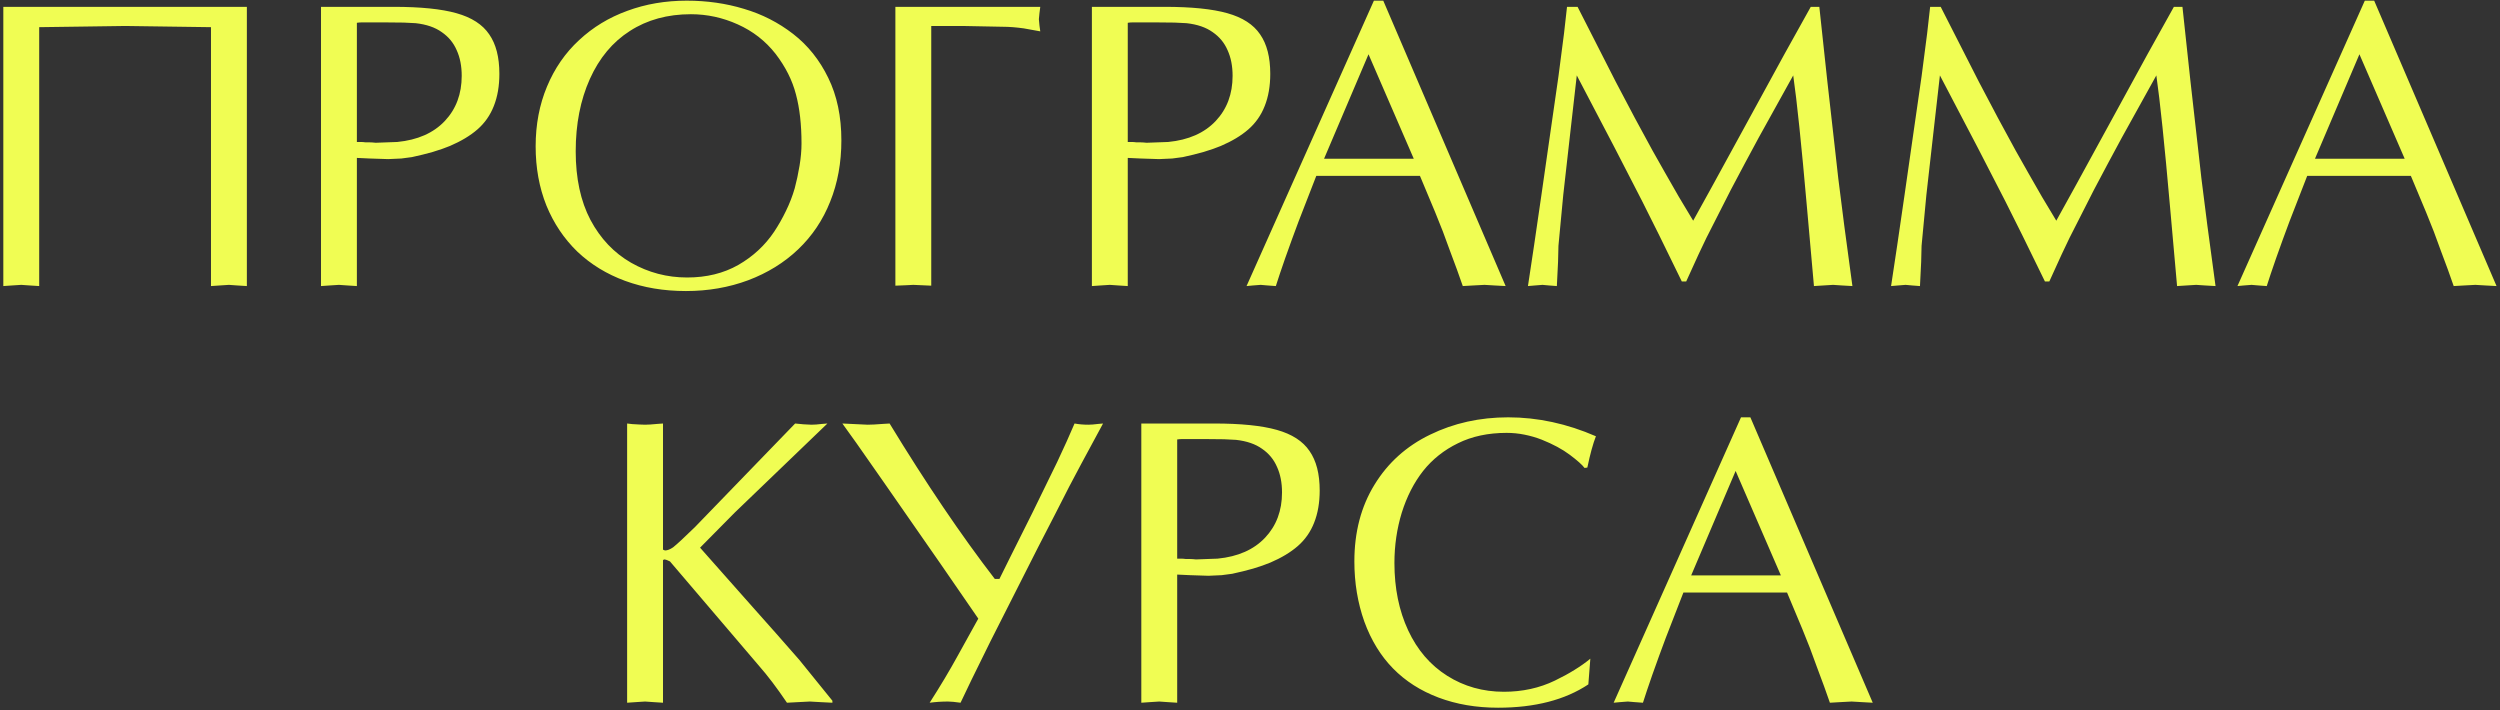 <?xml version="1.0" encoding="UTF-8"?> <svg xmlns="http://www.w3.org/2000/svg" width="588" height="167" viewBox="0 0 588 167" fill="none"><rect x="0" y="0" width="588" height="167" fill="#333333" stroke="none"/><path d="M58.062 1.609V67.281L55.812 67.141L53.844 67L51.688 67.141L49.625 67.281V6.391L39.5 6.25L29.469 6.109L19.484 6.25L9.219 6.391V67.281L7.016 67.141L5 67L2.797 67.141L0.781 67.281V1.609H58.062ZM83.938 67.281L81.734 67.141L79.719 67L77.516 67.141L75.5 67.281V1.609H92.656C98.938 1.609 103.844 2.109 107.375 3.109C110.938 4.109 113.5 5.766 115.062 8.078C116.656 10.359 117.453 13.453 117.453 17.359C117.453 20.234 117.016 22.766 116.141 24.953C115.297 27.109 114.016 28.938 112.297 30.438C110.609 31.906 108.453 33.203 105.828 34.328C104.703 34.797 103.359 35.266 101.797 35.734C100.266 36.172 98.625 36.578 96.875 36.953L94.391 37.281L91.297 37.422L86.984 37.281L83.938 37.141V67.281ZM83.938 33.391C84.25 33.391 84.562 33.391 84.875 33.391C85.188 33.391 85.562 33.422 86 33.484C86.344 33.484 86.688 33.484 87.031 33.484C87.375 33.484 87.812 33.516 88.344 33.578L93.453 33.391C98.234 32.922 101.953 31.281 104.609 28.469C107.266 25.656 108.594 22.109 108.594 17.828C108.594 15.547 108.203 13.547 107.422 11.828C106.672 10.078 105.5 8.656 103.906 7.562C102.344 6.438 100.297 5.734 97.766 5.453L94.953 5.312L90.359 5.266H86.562C86.062 5.266 85.594 5.266 85.156 5.266C84.75 5.266 84.344 5.297 83.938 5.359V33.391ZM125.984 34.422C125.984 29.297 126.875 24.609 128.656 20.359C130.438 16.078 132.953 12.438 136.203 9.438C139.453 6.406 143.234 4.109 147.547 2.547C151.859 0.953 156.516 0.156 161.516 0.156C166.266 0.156 170.75 0.797 174.969 2.078C179.219 3.328 183.078 5.297 186.547 7.984C190.016 10.672 192.766 14.109 194.797 18.297C196.859 22.484 197.891 27.391 197.891 33.016C197.891 38.266 197.016 43.062 195.266 47.406C193.547 51.75 191.031 55.5 187.719 58.656C184.438 61.781 180.516 64.203 175.953 65.922C171.422 67.609 166.547 68.453 161.328 68.453C156.141 68.453 151.375 67.656 147.031 66.062C142.688 64.469 138.938 62.172 135.781 59.172C132.656 56.141 130.234 52.531 128.516 48.344C126.828 44.125 125.984 39.484 125.984 34.422ZM182.422 12.672C180.047 9.641 177.078 7.328 173.516 5.734C169.984 4.141 166.312 3.344 162.5 3.344C157 3.344 152.219 4.656 148.156 7.281C144.094 9.875 140.953 13.641 138.734 18.578C136.516 23.516 135.406 29.188 135.406 35.594C135.406 41.938 136.562 47.312 138.875 51.719C141.219 56.125 144.406 59.484 148.438 61.797C152.5 64.109 156.891 65.266 161.609 65.266C166.172 65.266 170.188 64.281 173.656 62.312C177.125 60.312 179.938 57.703 182.094 54.484C183.125 52.922 184.047 51.297 184.859 49.609C185.703 47.891 186.391 46.109 186.922 44.266C187.359 42.641 187.734 40.891 188.047 39.016C188.359 37.141 188.516 35.391 188.516 33.766C188.516 29.297 188.078 25.438 187.203 22.188C186.359 18.906 184.766 15.734 182.422 12.672ZM210.594 1.609H244.672L244.484 3.062L244.344 4.516L244.484 6.016L244.672 7.375L240.781 6.672C238.969 6.422 237.375 6.297 236 6.297L226.391 6.109H219.031V67.188L214.812 67L212.984 67.094L210.594 67.188V1.609ZM265.25 67.281L263.047 67.141L261.031 67L258.828 67.141L256.812 67.281V1.609H273.969C280.25 1.609 285.156 2.109 288.688 3.109C292.25 4.109 294.812 5.766 296.375 8.078C297.969 10.359 298.766 13.453 298.766 17.359C298.766 20.234 298.328 22.766 297.453 24.953C296.609 27.109 295.328 28.938 293.609 30.438C291.922 31.906 289.766 33.203 287.141 34.328C286.016 34.797 284.672 35.266 283.109 35.734C281.578 36.172 279.938 36.578 278.188 36.953L275.703 37.281L272.609 37.422L268.297 37.281L265.25 37.141V67.281ZM265.25 33.391C265.562 33.391 265.875 33.391 266.188 33.391C266.5 33.391 266.875 33.422 267.312 33.484C267.656 33.484 268 33.484 268.344 33.484C268.688 33.484 269.125 33.516 269.656 33.578L274.766 33.391C279.547 32.922 283.266 31.281 285.922 28.469C288.578 25.656 289.906 22.109 289.906 17.828C289.906 15.547 289.516 13.547 288.734 11.828C287.984 10.078 286.812 8.656 285.219 7.562C283.656 6.438 281.609 5.734 279.078 5.453L276.266 5.312L271.672 5.266H267.875C267.375 5.266 266.906 5.266 266.469 5.266C266.062 5.266 265.656 5.297 265.25 5.359V33.391ZM354.125 67.281L351.547 67.141L349.156 67L346.484 67.141L344.047 67.281L342.688 63.438L341.047 59.031L339.359 54.438L337.578 49.984L333.969 41.359H309.594C308.031 45.328 306.641 48.906 305.422 52.094C304.422 54.75 303.375 57.625 302.281 60.719C301.312 63.5 300.578 65.688 300.078 67.281L298.156 67.141L296.516 67L294.688 67.141L293.188 67.281L323.141 0.156H325.344L354.125 67.281ZM321.875 12.766L311.422 37.328H332.516L321.875 12.766ZM427.906 1.609L429.781 19.047L431.562 34.797L432.359 41.922L433.766 53.031L435.688 67.281L433.25 67.141L431.141 67L428.844 67.141L426.641 67.281L425 48.812C424.344 41.344 423.75 35.062 423.219 29.969C422.688 24.844 422.203 20.766 421.766 17.734L413.656 32.359L410.375 38.453L407.094 44.641L401.328 55.984L399.5 59.828L396.594 66.203H395.562L390.266 55.375L386.234 47.312L379.766 34.75L370.859 17.734L369.453 30.109L367.672 45.906L366.547 57.812C366.547 58.25 366.531 58.891 366.5 59.734C366.469 60.578 366.453 61.203 366.453 61.609L366.172 67.281L364.344 67.141L362.797 67L361.016 67.141L359.375 67.281L360.828 57.625L362.562 45.719L364.719 30.672L366.547 17.969L367.859 7.844L368.562 1.609H371.047L380 19.188C383.125 25.188 386.016 30.594 388.672 35.406L391.719 40.797L394.859 46.281L398.234 51.906L402.688 43.844L411.406 27.906L419.656 12.812L425.891 1.609H427.906ZM513.312 1.609L515.188 19.047L516.969 34.797L517.766 41.922L519.172 53.031L521.094 67.281L518.656 67.141L516.547 67L514.25 67.141L512.047 67.281L510.406 48.812C509.75 41.344 509.156 35.062 508.625 29.969C508.094 24.844 507.609 20.766 507.172 17.734L499.062 32.359L495.781 38.453L492.5 44.641L486.734 55.984L484.906 59.828L482 66.203H480.969L475.672 55.375L471.641 47.312L465.172 34.75L456.266 17.734L454.859 30.109L453.078 45.906L451.953 57.812C451.953 58.25 451.938 58.891 451.906 59.734C451.875 60.578 451.859 61.203 451.859 61.609L451.578 67.281L449.75 67.141L448.203 67L446.422 67.141L444.781 67.281L446.234 57.625L447.969 45.719L450.125 30.672L451.953 17.969L453.266 7.844L453.969 1.609H456.453L465.406 19.188C468.531 25.188 471.422 30.594 474.078 35.406L477.125 40.797L480.266 46.281L483.641 51.906L488.094 43.844L496.812 27.906L505.062 12.812L511.297 1.609H513.312ZM587.188 67.281L584.609 67.141L582.219 67L579.547 67.141L577.109 67.281L575.75 63.438L574.109 59.031L572.422 54.438L570.641 49.984L567.031 41.359H542.656C541.094 45.328 539.703 48.906 538.484 52.094C537.484 54.75 536.438 57.625 535.344 60.719C534.375 63.5 533.641 65.688 533.141 67.281L531.219 67.141L529.578 67L527.75 67.141L526.25 67.281L556.203 0.156H558.406L587.188 67.281ZM554.938 12.766L544.484 37.328H565.578L554.938 12.766ZM172.812 120.562L164.656 128.812L170.469 135.375L176.281 141.938L182.609 149.062L188 155.203L195.781 164.812V165.281L192.969 165.141L190.484 165L187.719 165.141L185.094 165.281C182.75 161.812 180.547 158.906 178.484 156.562L157.578 132.047C157.047 131.766 156.594 131.609 156.219 131.578L156.031 131.672L155.938 131.766V165.281L153.734 165.141L151.719 165L149.516 165.141L147.5 165.281V99.609L148.719 99.75L150.406 99.844L151.719 99.891L152.938 99.844L154.625 99.703L155.938 99.609V129.281L156.406 129.469C156.969 129.469 157.609 129.219 158.328 128.719C159.234 128 160.938 126.422 163.438 123.984L187.016 99.609L188.984 99.797L190.859 99.891L191.984 99.844L193.391 99.703L194.609 99.609L172.812 120.562ZM252.734 99.609C253.766 99.797 254.844 99.891 255.969 99.891L257 99.844L258.359 99.703L259.438 99.609L254.375 108.984L251.469 114.469L248.094 121.078L244.203 128.625L232.906 150.938C231.312 154.125 229.844 157.109 228.5 159.891C227.688 161.578 226.828 163.375 225.922 165.281C224.609 165.094 223.625 165 222.969 165C221.5 165 220.062 165.094 218.656 165.281C221.125 161.438 223.328 157.75 225.266 154.219L230.094 145.5L221.375 132.844L207.781 113.297L201.453 104.25L198.125 99.609L204.078 99.891L205.578 99.844L207.688 99.703L209.234 99.609C217.859 113.766 226.109 125.953 233.984 136.172H235.062L237.5 131.25L242.797 120.656L248.656 108.656L250.906 103.781L252.734 99.609ZM276.875 165.281L274.672 165.141L272.656 165L270.453 165.141L268.438 165.281V99.609H285.594C291.875 99.609 296.781 100.109 300.312 101.109C303.875 102.109 306.438 103.766 308 106.078C309.594 108.359 310.391 111.453 310.391 115.359C310.391 118.234 309.953 120.766 309.078 122.953C308.234 125.109 306.953 126.938 305.234 128.438C303.547 129.906 301.391 131.203 298.766 132.328C297.641 132.797 296.297 133.266 294.734 133.734C293.203 134.172 291.562 134.578 289.812 134.953L287.328 135.281L284.234 135.422L279.922 135.281L276.875 135.141V165.281ZM276.875 131.391C277.188 131.391 277.5 131.391 277.812 131.391C278.125 131.391 278.5 131.422 278.938 131.484C279.281 131.484 279.625 131.484 279.969 131.484C280.312 131.484 280.75 131.516 281.281 131.578L286.391 131.391C291.172 130.922 294.891 129.281 297.547 126.469C300.203 123.656 301.531 120.109 301.531 115.828C301.531 113.547 301.141 111.547 300.359 109.828C299.609 108.078 298.438 106.656 296.844 105.562C295.281 104.438 293.234 103.734 290.703 103.453L287.891 103.312L283.297 103.266H279.5C279 103.266 278.531 103.266 278.094 103.266C277.688 103.266 277.281 103.297 276.875 103.359V131.391ZM373.578 160.969C368.078 164.625 361 166.453 352.344 166.453C347.219 166.453 342.547 165.656 338.328 164.062C334.109 162.469 330.547 160.188 327.641 157.219C324.734 154.25 322.484 150.578 320.891 146.203C319.328 141.797 318.547 137.078 318.547 132.047C318.547 125.141 320.125 119.125 323.281 114C326.438 108.844 330.797 104.922 336.359 102.234C341.922 99.516 348.047 98.156 354.734 98.156C361.672 98.156 368.547 99.641 375.359 102.609C374.672 104.359 374 106.812 373.344 109.969L372.688 110.062C372.125 109.312 370.969 108.281 369.219 106.969C367.469 105.656 365.266 104.469 362.609 103.406C361.328 102.906 359.984 102.516 358.578 102.234C357.203 101.953 355.797 101.812 354.359 101.812C350.016 101.812 346.203 102.625 342.922 104.25C339.641 105.844 336.906 108.016 334.719 110.766C332.562 113.516 330.891 116.781 329.703 120.562C328.547 124.344 327.969 128.297 327.969 132.422C327.969 138.359 329.047 143.641 331.203 148.266C333.359 152.891 336.422 156.453 340.391 158.953C344.359 161.453 348.797 162.703 353.703 162.703C358.078 162.703 362.078 161.828 365.703 160.078C367.453 159.234 369 158.391 370.344 157.547C371.719 156.703 372.953 155.828 374.047 154.922L373.578 160.969ZM440.469 165.281L437.891 165.141L435.5 165L432.828 165.141L430.391 165.281L429.031 161.438L427.391 157.031L425.703 152.438L423.922 147.984L420.312 139.359H395.938C394.375 143.328 392.984 146.906 391.766 150.094C390.766 152.75 389.719 155.625 388.625 158.719C387.656 161.5 386.922 163.688 386.422 165.281L384.5 165.141L382.859 165L381.031 165.141L379.531 165.281L409.484 98.156H411.688L440.469 165.281ZM408.219 110.766L397.766 135.328H418.859L408.219 110.766Z" fill="#F0FD53"></path></svg> 